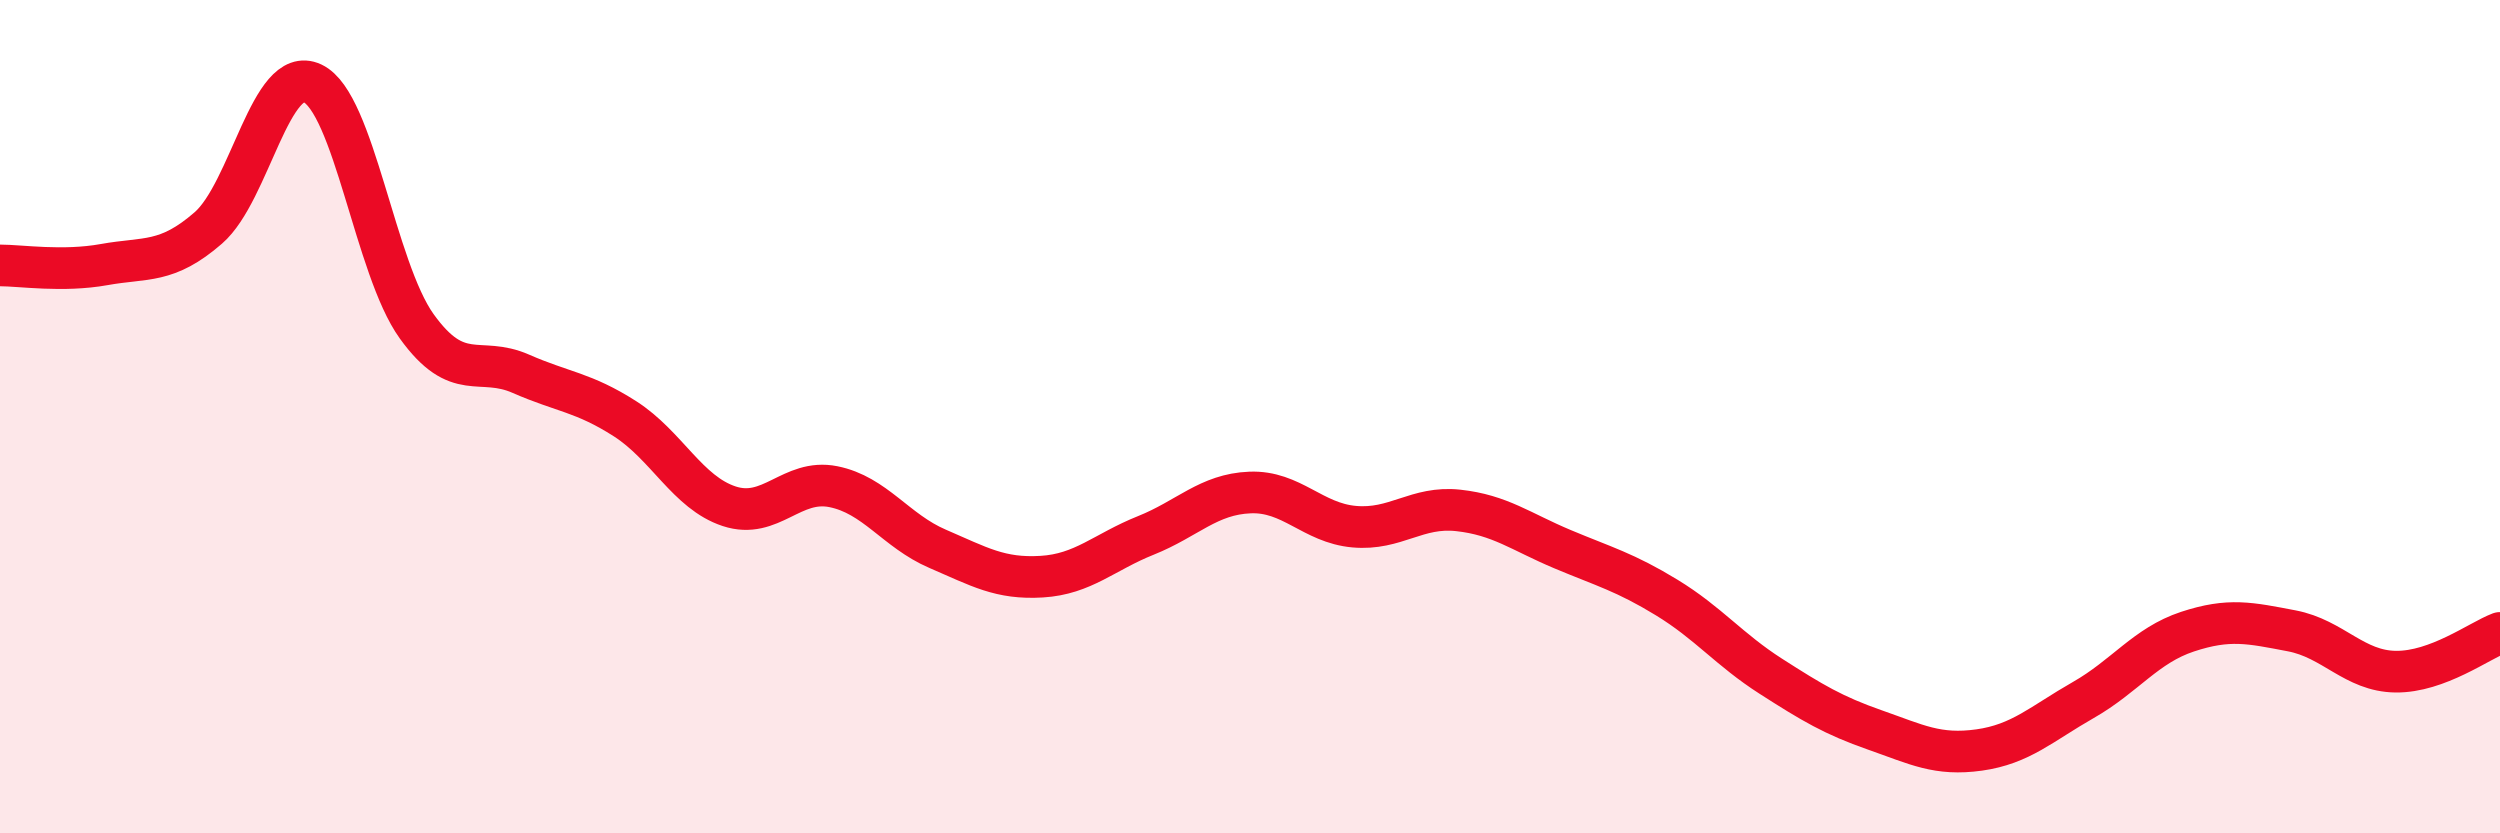 
    <svg width="60" height="20" viewBox="0 0 60 20" xmlns="http://www.w3.org/2000/svg">
      <path
        d="M 0,6.37 C 0.5,6.37 1.5,6.53 2.5,6.35 C 3.5,6.17 4,6.34 5,5.47 C 6,4.6 6.5,1.53 7.5,2 C 8.5,2.47 9,6.44 10,7.83 C 11,9.22 11.5,8.53 12.5,8.97 C 13.5,9.41 14,9.41 15,10.05 C 16,10.69 16.5,11.82 17.5,12.15 C 18.5,12.48 19,11.48 20,11.68 C 21,11.88 21.5,12.74 22.5,13.17 C 23.5,13.6 24,13.9 25,13.84 C 26,13.78 26.5,13.25 27.5,12.85 C 28.5,12.45 29,11.86 30,11.82 C 31,11.78 31.5,12.55 32.5,12.64 C 33.5,12.73 34,12.14 35,12.25 C 36,12.36 36.5,12.76 37.5,13.18 C 38.5,13.6 39,13.73 40,14.34 C 41,14.95 41.5,15.59 42.5,16.23 C 43.5,16.87 44,17.17 45,17.52 C 46,17.87 46.5,18.14 47.5,18 C 48.5,17.86 49,17.37 50,16.8 C 51,16.23 51.5,15.49 52.5,15.16 C 53.5,14.83 54,14.95 55,15.14 C 56,15.33 56.5,16.11 57.5,16.12 C 58.5,16.13 59.5,15.38 60,15.19L60 20L0 20Z"
        fill="#EB0A25"
        opacity="0.1"
        stroke-linecap="round"
        stroke-linejoin="round"
      />
      <path
        d="M 0,6.37 C 0.5,6.37 1.5,6.53 2.5,6.35 C 3.5,6.17 4,6.34 5,5.47 C 6,4.6 6.5,1.53 7.5,2 C 8.5,2.47 9,6.44 10,7.83 C 11,9.22 11.5,8.53 12.5,8.97 C 13.5,9.41 14,9.41 15,10.05 C 16,10.69 16.5,11.82 17.5,12.15 C 18.5,12.48 19,11.48 20,11.68 C 21,11.88 21.5,12.74 22.5,13.17 C 23.5,13.6 24,13.9 25,13.84 C 26,13.78 26.5,13.25 27.5,12.85 C 28.5,12.45 29,11.86 30,11.82 C 31,11.78 31.5,12.55 32.5,12.64 C 33.5,12.73 34,12.14 35,12.25 C 36,12.36 36.5,12.76 37.5,13.18 C 38.5,13.6 39,13.73 40,14.34 C 41,14.95 41.5,15.59 42.5,16.23 C 43.5,16.87 44,17.17 45,17.52 C 46,17.87 46.5,18.14 47.5,18 C 48.5,17.86 49,17.37 50,16.8 C 51,16.23 51.5,15.49 52.5,15.16 C 53.5,14.83 54,14.95 55,15.14 C 56,15.33 56.5,16.11 57.5,16.12 C 58.5,16.13 59.5,15.38 60,15.19"
        stroke="#EB0A25"
        stroke-width="1"
        fill="none"
        stroke-linecap="round"
        stroke-linejoin="round"
      />
    </svg>
  